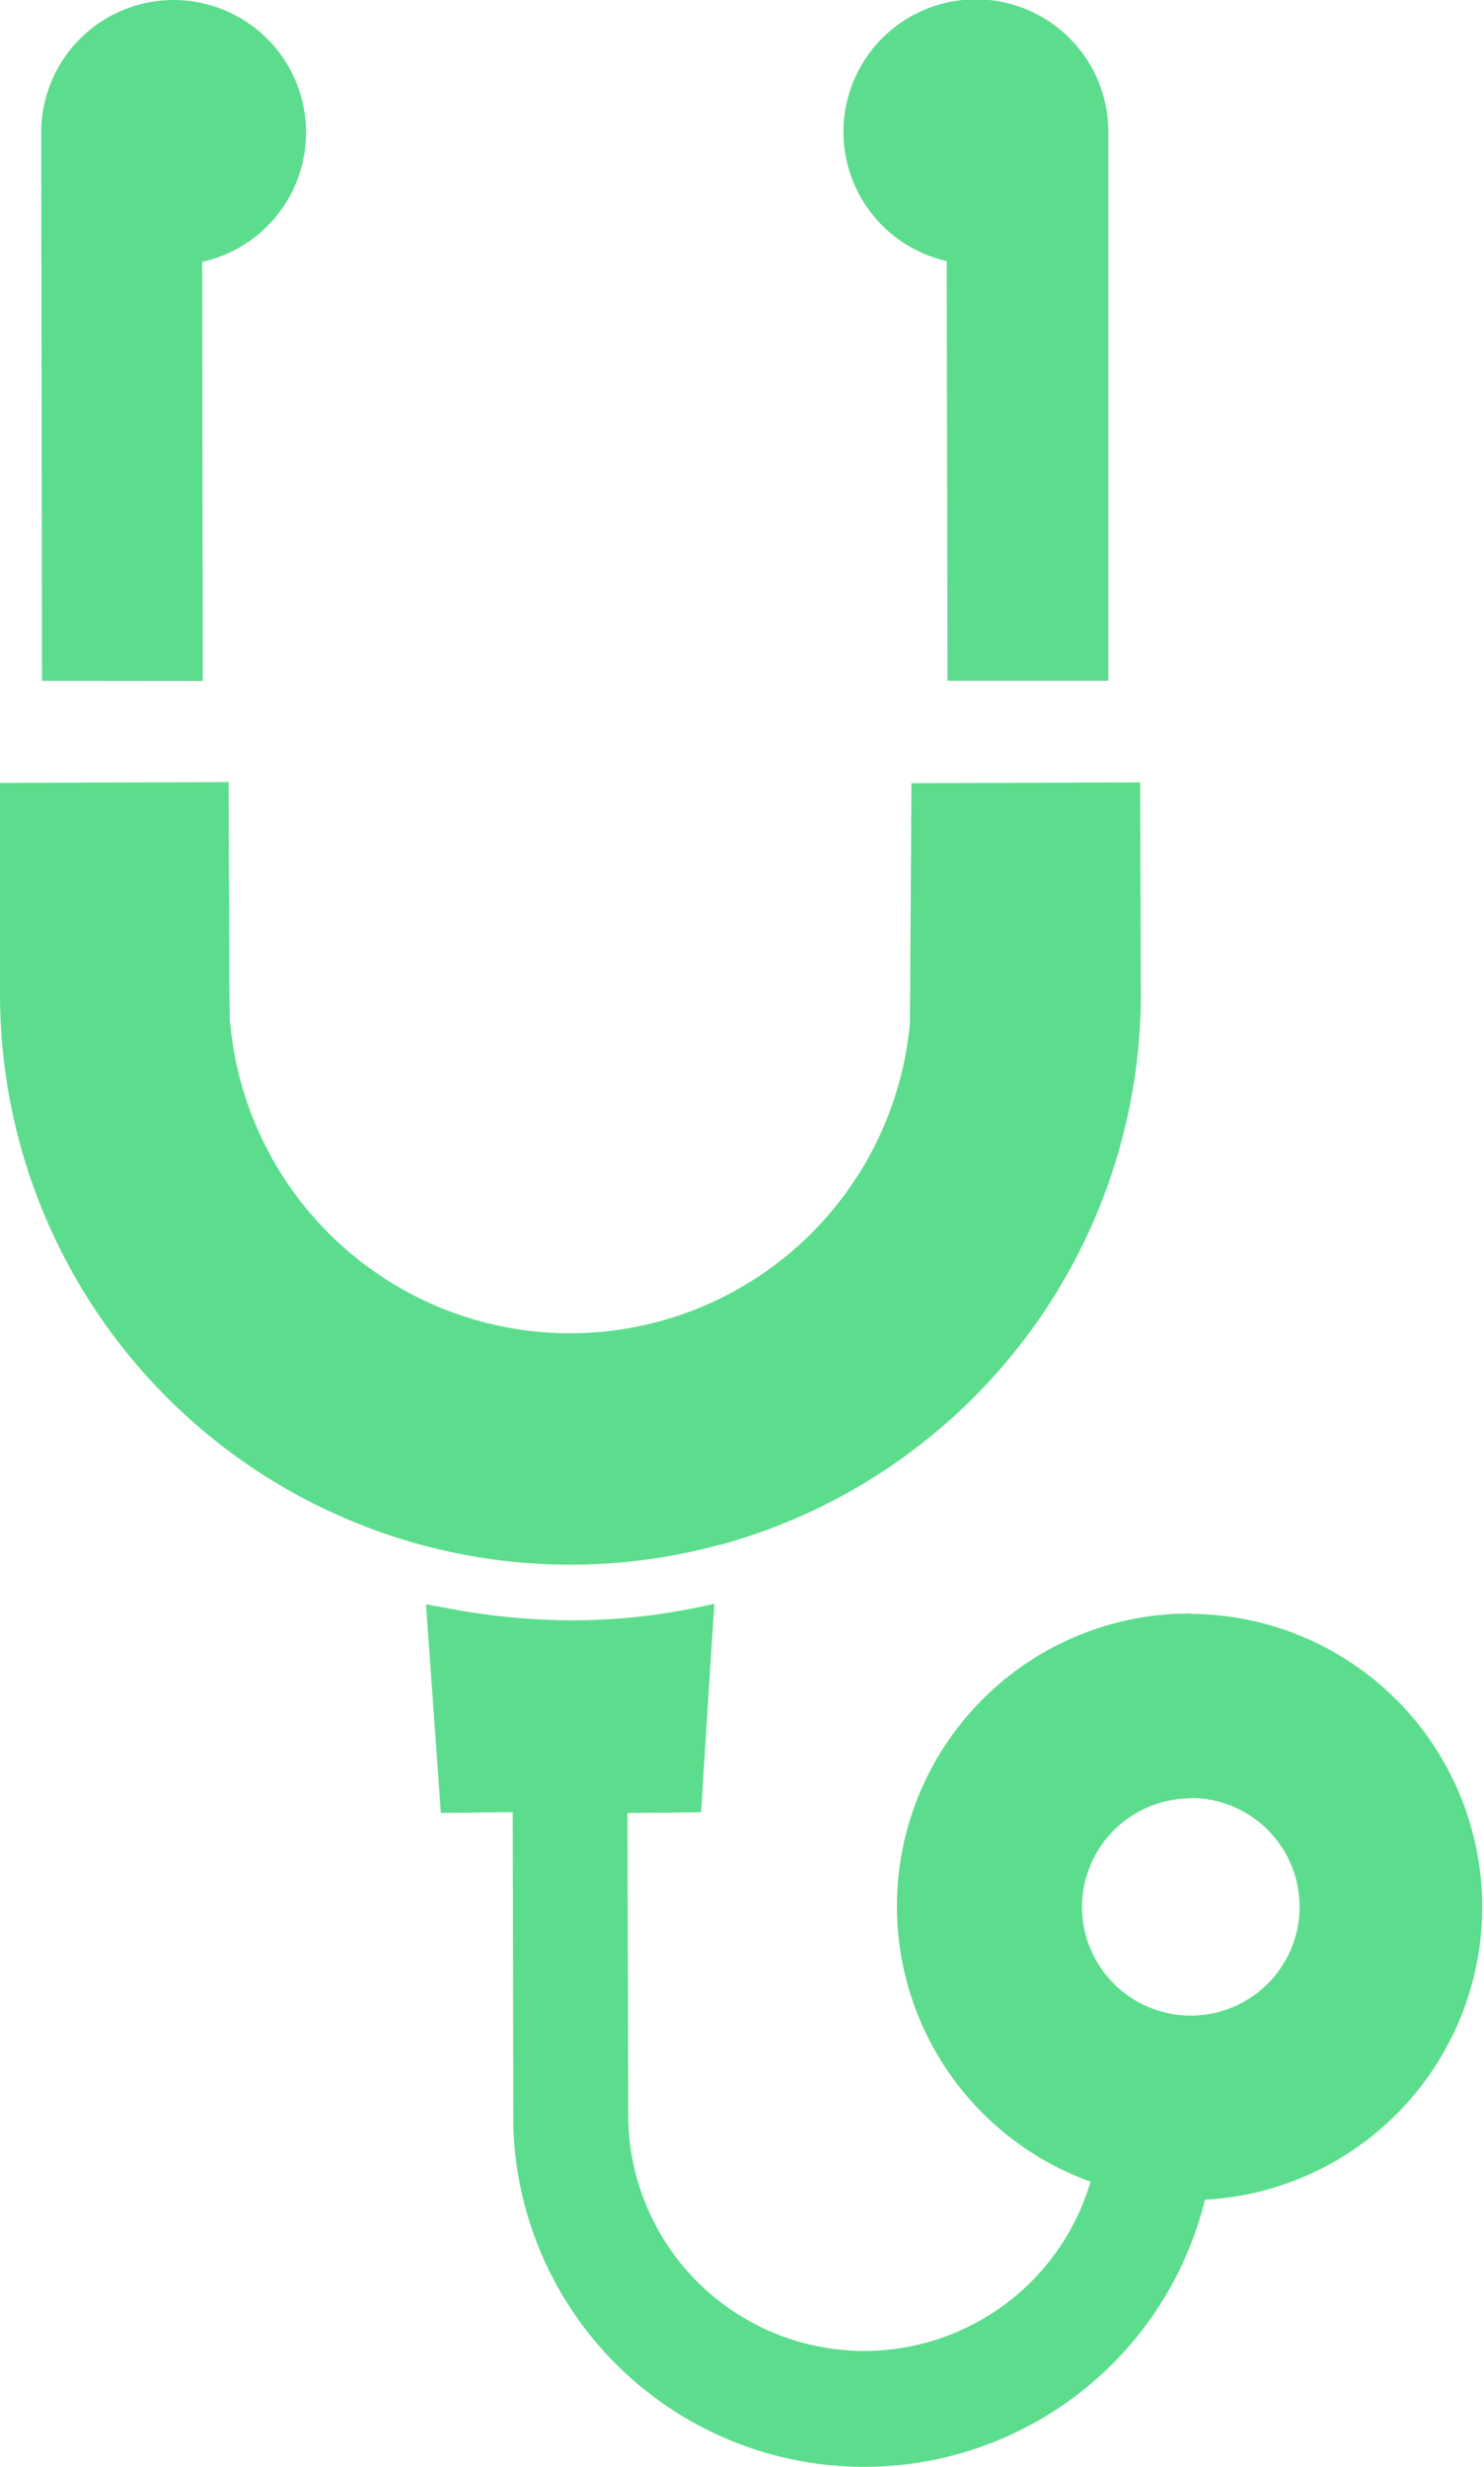 <svg xmlns="http://www.w3.org/2000/svg" width="20.64" height="34.3" viewBox="0 0 20.64 34.3">
  <g id="聴診器のアイコン素材" transform="translate(-101.949)">
    <path id="パス_60" data-name="パス 60" d="M200.972,333a4.07,4.07,0,0,0-1.394,7.9,3.282,3.282,0,0,1-6.43-.931l-.011-4.17v-.025l1.024-.01.139-2.21.046-.68h0v-.011a8.617,8.617,0,0,1-2,.232,9.4,9.4,0,0,1-1.8-.186c-.067-.014-.136-.02-.2-.036v0l-.011,0,.206,2.9,1-.011.008,4.374a4.882,4.882,0,0,0,9.62,1.015,4.076,4.076,0,0,0-.2-8.146Zm0,2.565a1.513,1.513,0,1,1-1.513,1.513A1.514,1.514,0,0,1,200.972,335.57Z" transform="translate(-82.461 -310.564)" fill="#5cdd8d"/>
    <path id="パス_61" data-name="パス 61" d="M112.753,9.469l-.008-5.828a1.842,1.842,0,1,0-2.239-1.8l.011,7.626Z" transform="translate(-7.984)" fill="#5cdd8d"/>
    <path id="パス_62" data-name="パス 62" d="M278.487,3.63l.011,5.8v.025h0v.011h2.237V1.842a1.842,1.842,0,1,0-2.247,1.788Z" transform="translate(-163.371)" fill="#5cdd8d"/>
    <path id="パス_63" data-name="パス 63" d="M111.944,172.984a7.95,7.95,0,0,0,5.873-7.661l-.011-2.947-3.18.011-.021,3.332a4.747,4.747,0,0,1-9.455,0h-.005l-.005-.4-.011-2.929v-.007h0v-.011l-3.18.011v2.936a7.933,7.933,0,0,0,10,7.661Z" transform="translate(0 -151.497)" fill="#5cdd8d"/>
  </g>
</svg>
